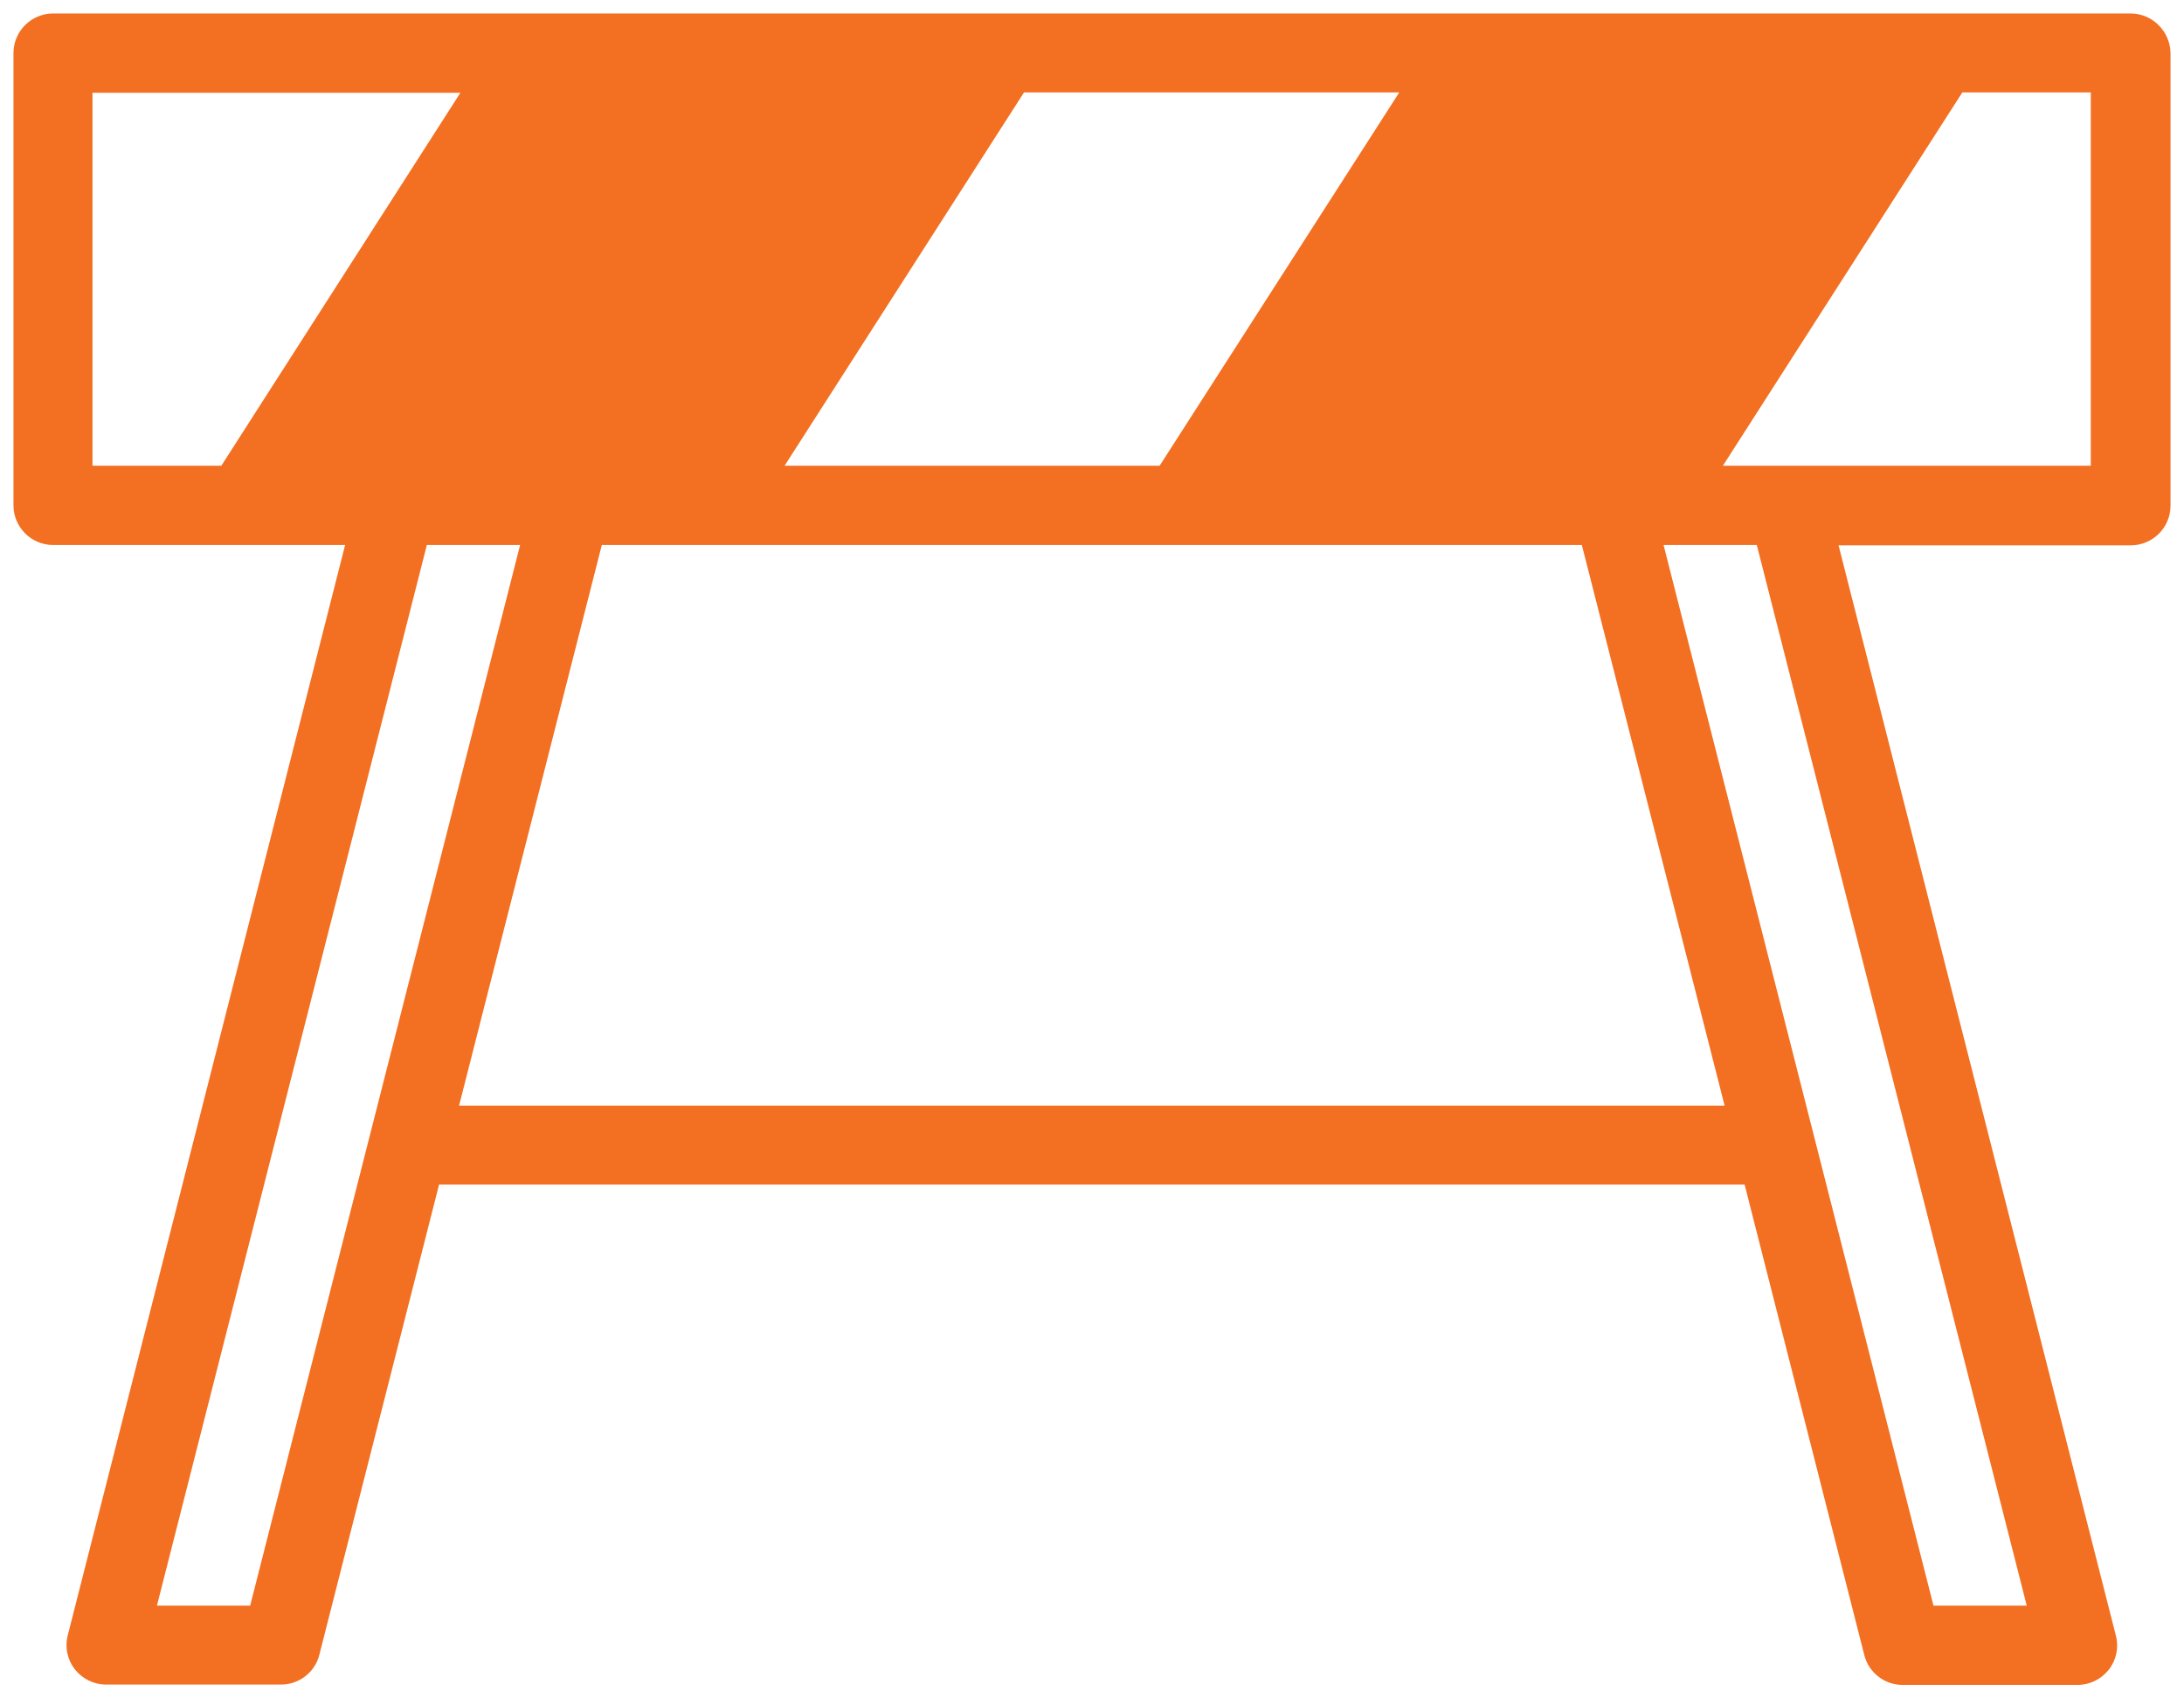 <svg width="81" height="63" viewBox="0 0 81 63" fill="none" xmlns="http://www.w3.org/2000/svg">
<g clip-path="url(#clip0_1786_122)">
<path d="M79.016 0.5H1.971C1.167 0.5 0.5 1.153 0.5 1.97V18.746C0.5 19.55 1.154 20.216 1.971 20.216H12.8L2.512 60.665C2.399 61.105 2.5 61.57 2.776 61.922C3.053 62.274 3.481 62.487 3.933 62.487H10.423C11.089 62.487 11.681 62.035 11.844 61.382L16.284 43.94H64.704L69.143 61.394C69.307 62.048 69.898 62.5 70.564 62.5H77.054C77.507 62.5 77.934 62.286 78.211 61.934C78.488 61.583 78.588 61.118 78.475 60.678L68.188 20.228H79.028C79.833 20.228 80.5 19.575 80.5 18.758V1.97C80.487 1.166 79.833 0.5 79.016 0.5ZM51.888 3.44L43.009 17.275H29.099L37.978 3.428H51.888V3.44ZM3.43 17.275V3.44H17.076L8.209 17.275H3.43ZM9.278 59.56H5.82L15.831 20.216H19.29L9.278 59.56ZM17.026 41.012L22.32 20.216H58.667L63.962 41.012H17.026ZM75.168 59.56H71.709L61.698 20.216H65.156L75.168 59.56ZM77.557 17.275H63.899L72.778 3.428H77.544V17.275H77.557Z" fill="#F36F21"/>
</g>
<defs>
<clipPath id="clip0_1786_122">
<rect width="80" height="62" fill="white" transform="translate(0.5 0.5)"/>
</clipPath>
</defs>
</svg>
